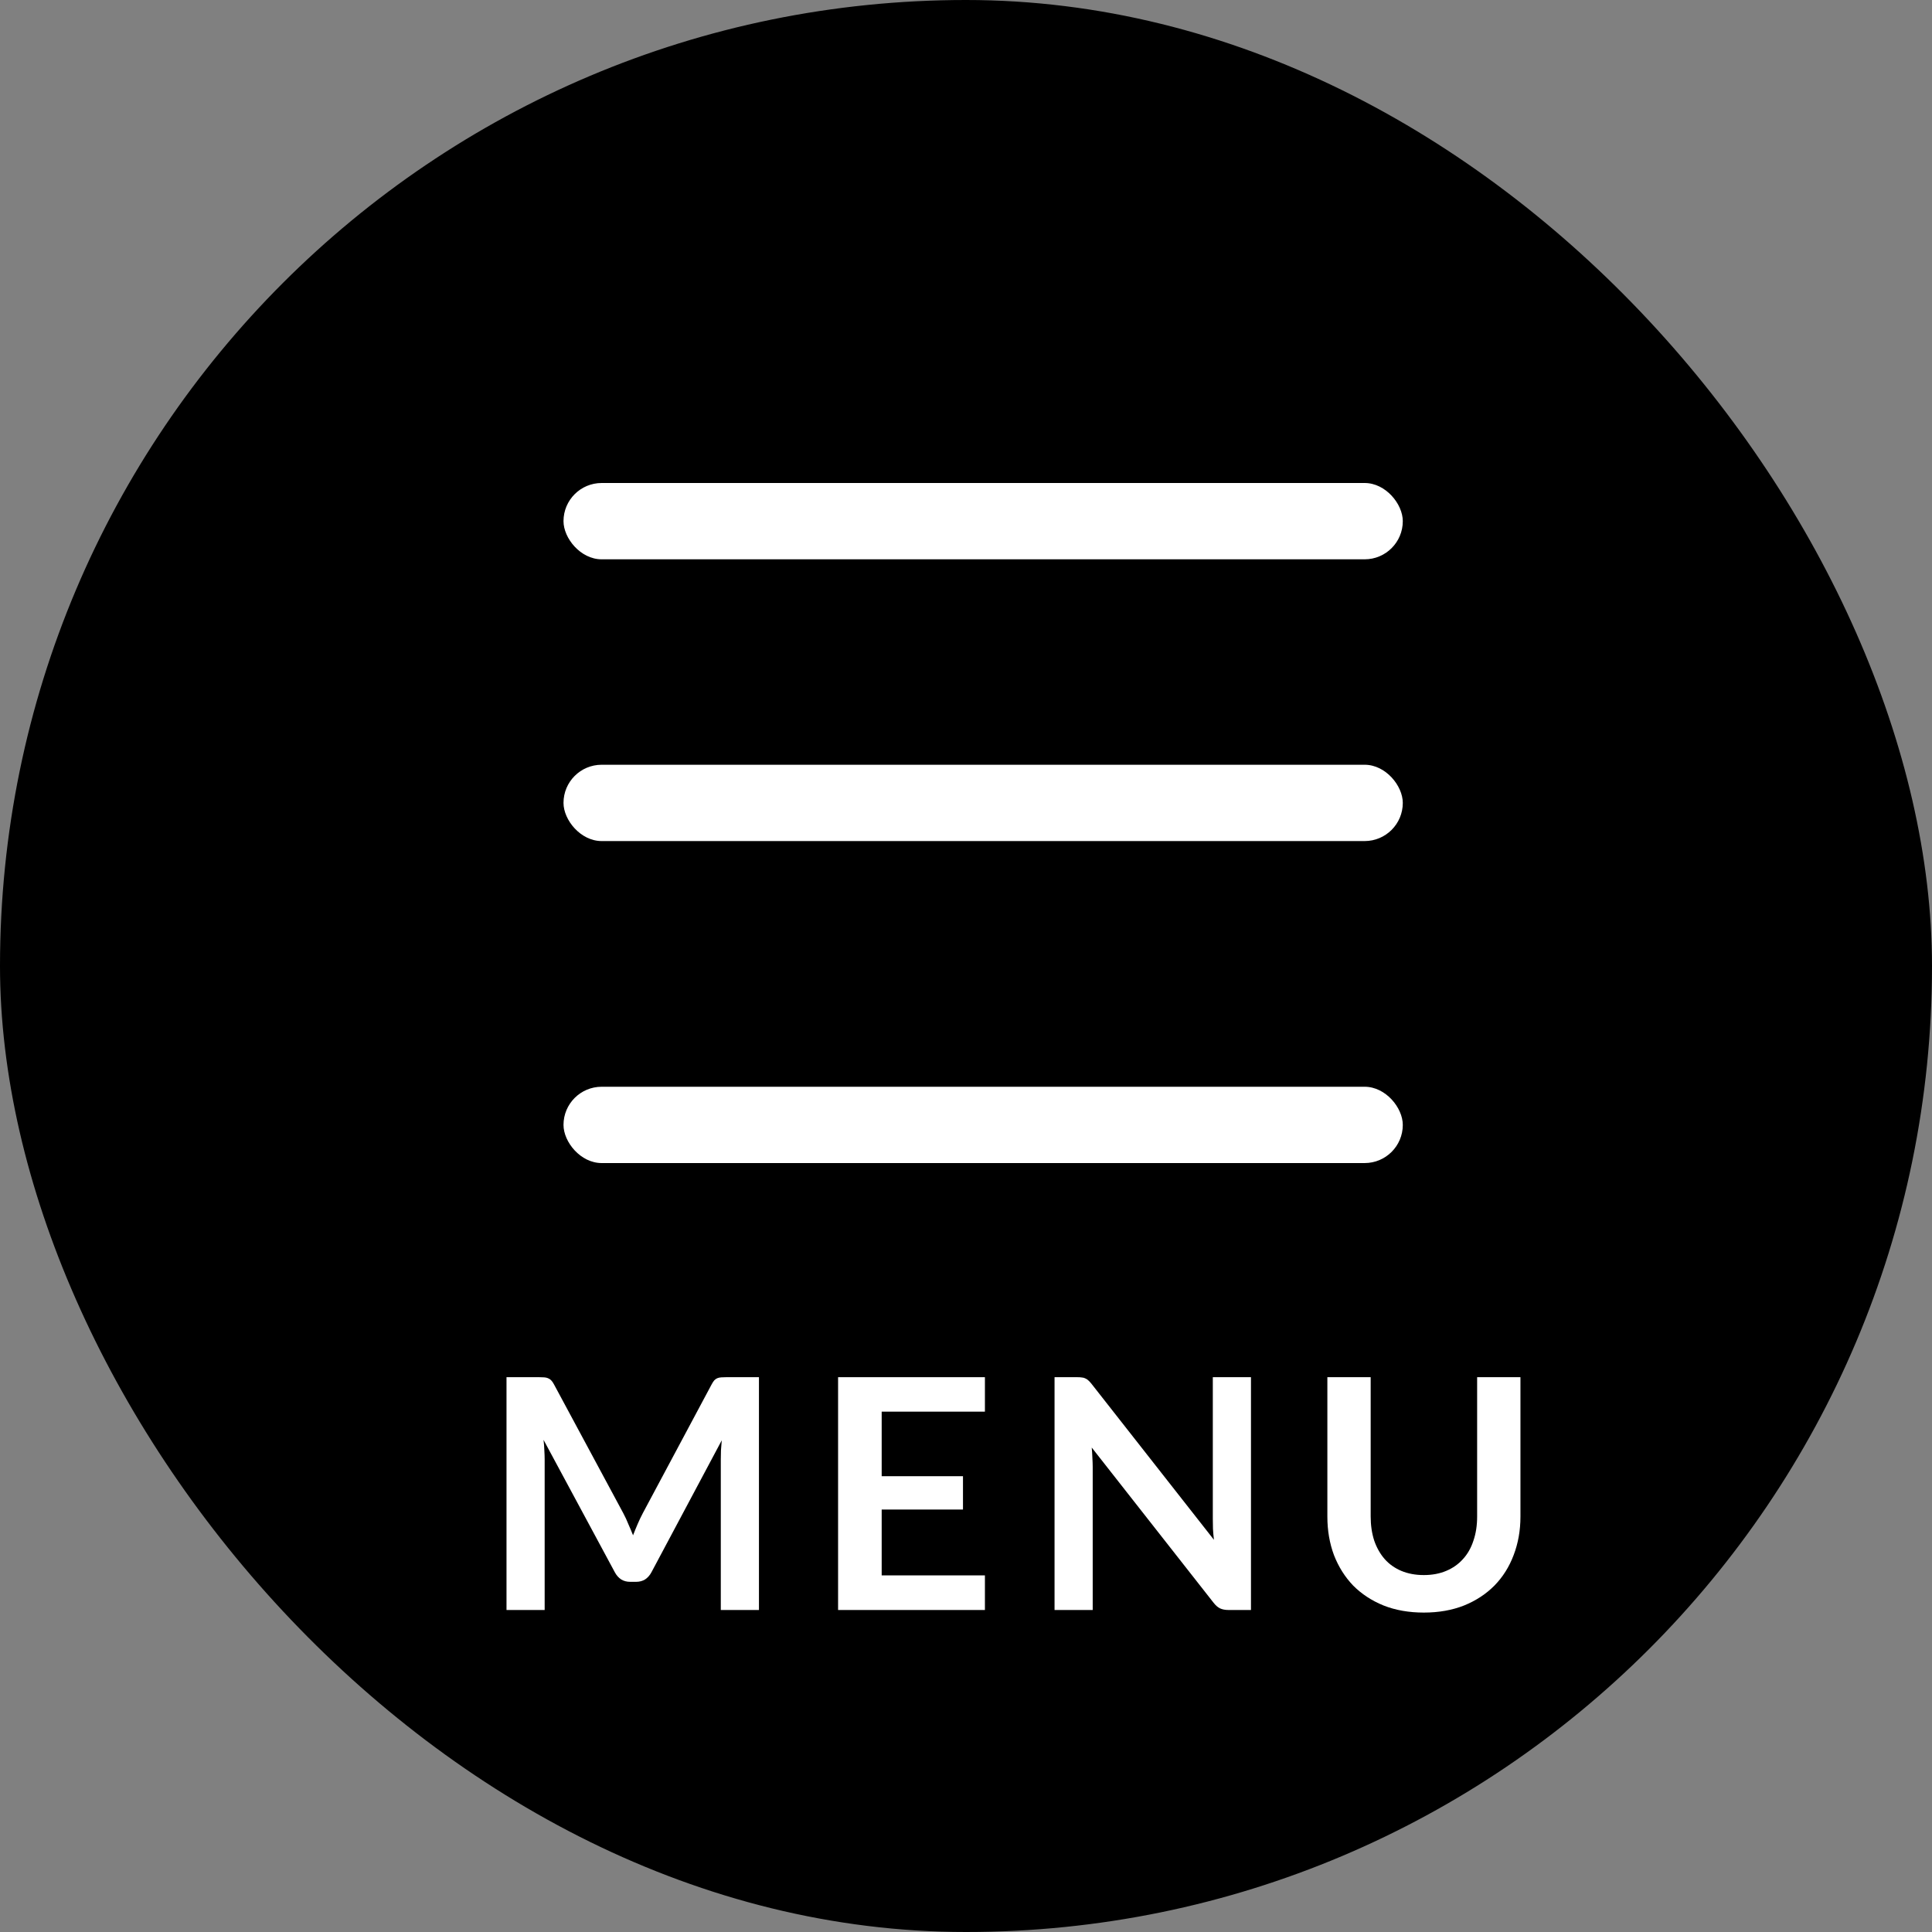 <svg width="48" height="48" viewBox="0 0 48 48" fill="none" xmlns="http://www.w3.org/2000/svg">
<rect x="0" y="0" width="48" height="48" fill="#808080" stroke="none"/>
<rect width="48" height="48" rx="24" fill="black"/>
<path d="M15.488 37.6C15.533 37.685 15.575 37.775 15.612 37.868C15.652 37.959 15.691 38.05 15.728 38.144C15.765 38.048 15.804 37.953 15.844 37.86C15.884 37.767 15.927 37.677 15.972 37.592L17.684 34.388C17.705 34.348 17.727 34.316 17.748 34.292C17.772 34.268 17.797 34.251 17.824 34.24C17.853 34.229 17.885 34.222 17.92 34.22C17.955 34.217 17.996 34.216 18.044 34.216H18.856V40H17.908V36.264C17.908 36.194 17.909 36.118 17.912 36.036C17.917 35.953 17.924 35.869 17.932 35.784L16.184 39.064C16.144 39.139 16.092 39.197 16.028 39.24C15.964 39.28 15.889 39.3 15.804 39.3H15.656C15.571 39.3 15.496 39.28 15.432 39.24C15.368 39.197 15.316 39.139 15.276 39.064L13.504 35.772C13.515 35.86 13.521 35.947 13.524 36.032C13.529 36.114 13.532 36.192 13.532 36.264V40H12.584V34.216H13.396C13.444 34.216 13.485 34.217 13.52 34.22C13.555 34.222 13.585 34.229 13.612 34.24C13.641 34.251 13.668 34.268 13.692 34.292C13.716 34.316 13.739 34.348 13.76 34.388L15.488 37.6Z" fill="white"/>
<path d="M24.47 34.216V35.072H21.905V36.676H23.925V37.504H21.905V39.14H24.47V40H20.822V34.216H24.47Z" fill="white"/>
<path d="M26.764 34.216C26.812 34.216 26.852 34.218 26.884 34.224C26.916 34.227 26.944 34.234 26.968 34.248C26.994 34.258 27.02 34.276 27.044 34.3C27.068 34.321 27.094 34.35 27.124 34.388L30.16 38.256C30.149 38.163 30.141 38.072 30.136 37.984C30.133 37.893 30.132 37.809 30.132 37.732V34.216H31.08V40H30.524C30.438 40 30.368 39.986 30.312 39.96C30.256 39.933 30.201 39.885 30.148 39.816L27.124 35.964C27.132 36.049 27.137 36.135 27.14 36.22C27.145 36.303 27.148 36.379 27.148 36.448V40H26.2V34.216H26.764Z" fill="white"/>
<path d="M35.374 39.132C35.583 39.132 35.768 39.097 35.931 39.028C36.096 38.959 36.234 38.861 36.346 38.736C36.461 38.611 36.548 38.459 36.606 38.28C36.668 38.101 36.699 37.901 36.699 37.68V34.216H37.775V37.68C37.775 38.024 37.718 38.343 37.606 38.636C37.497 38.926 37.339 39.178 37.13 39.392C36.922 39.602 36.67 39.768 36.374 39.888C36.078 40.005 35.745 40.064 35.374 40.064C35.004 40.064 34.67 40.005 34.374 39.888C34.078 39.768 33.827 39.602 33.618 39.392C33.413 39.178 33.255 38.926 33.142 38.636C33.033 38.343 32.978 38.024 32.978 37.68V34.216H34.054V37.676C34.054 37.897 34.084 38.097 34.142 38.276C34.204 38.455 34.291 38.608 34.403 38.736C34.514 38.861 34.652 38.959 34.815 39.028C34.98 39.097 35.166 39.132 35.374 39.132Z" fill="white"/>
<rect x="14" y="12" width="20.852" height="1.896" rx="0.948" fill="white"/>
<rect x="14" y="19" width="20.852" height="1.896" rx="0.948" fill="white"/>
<rect x="14" y="27" width="20.852" height="1.896" rx="0.948" fill="white"/>
</svg>
